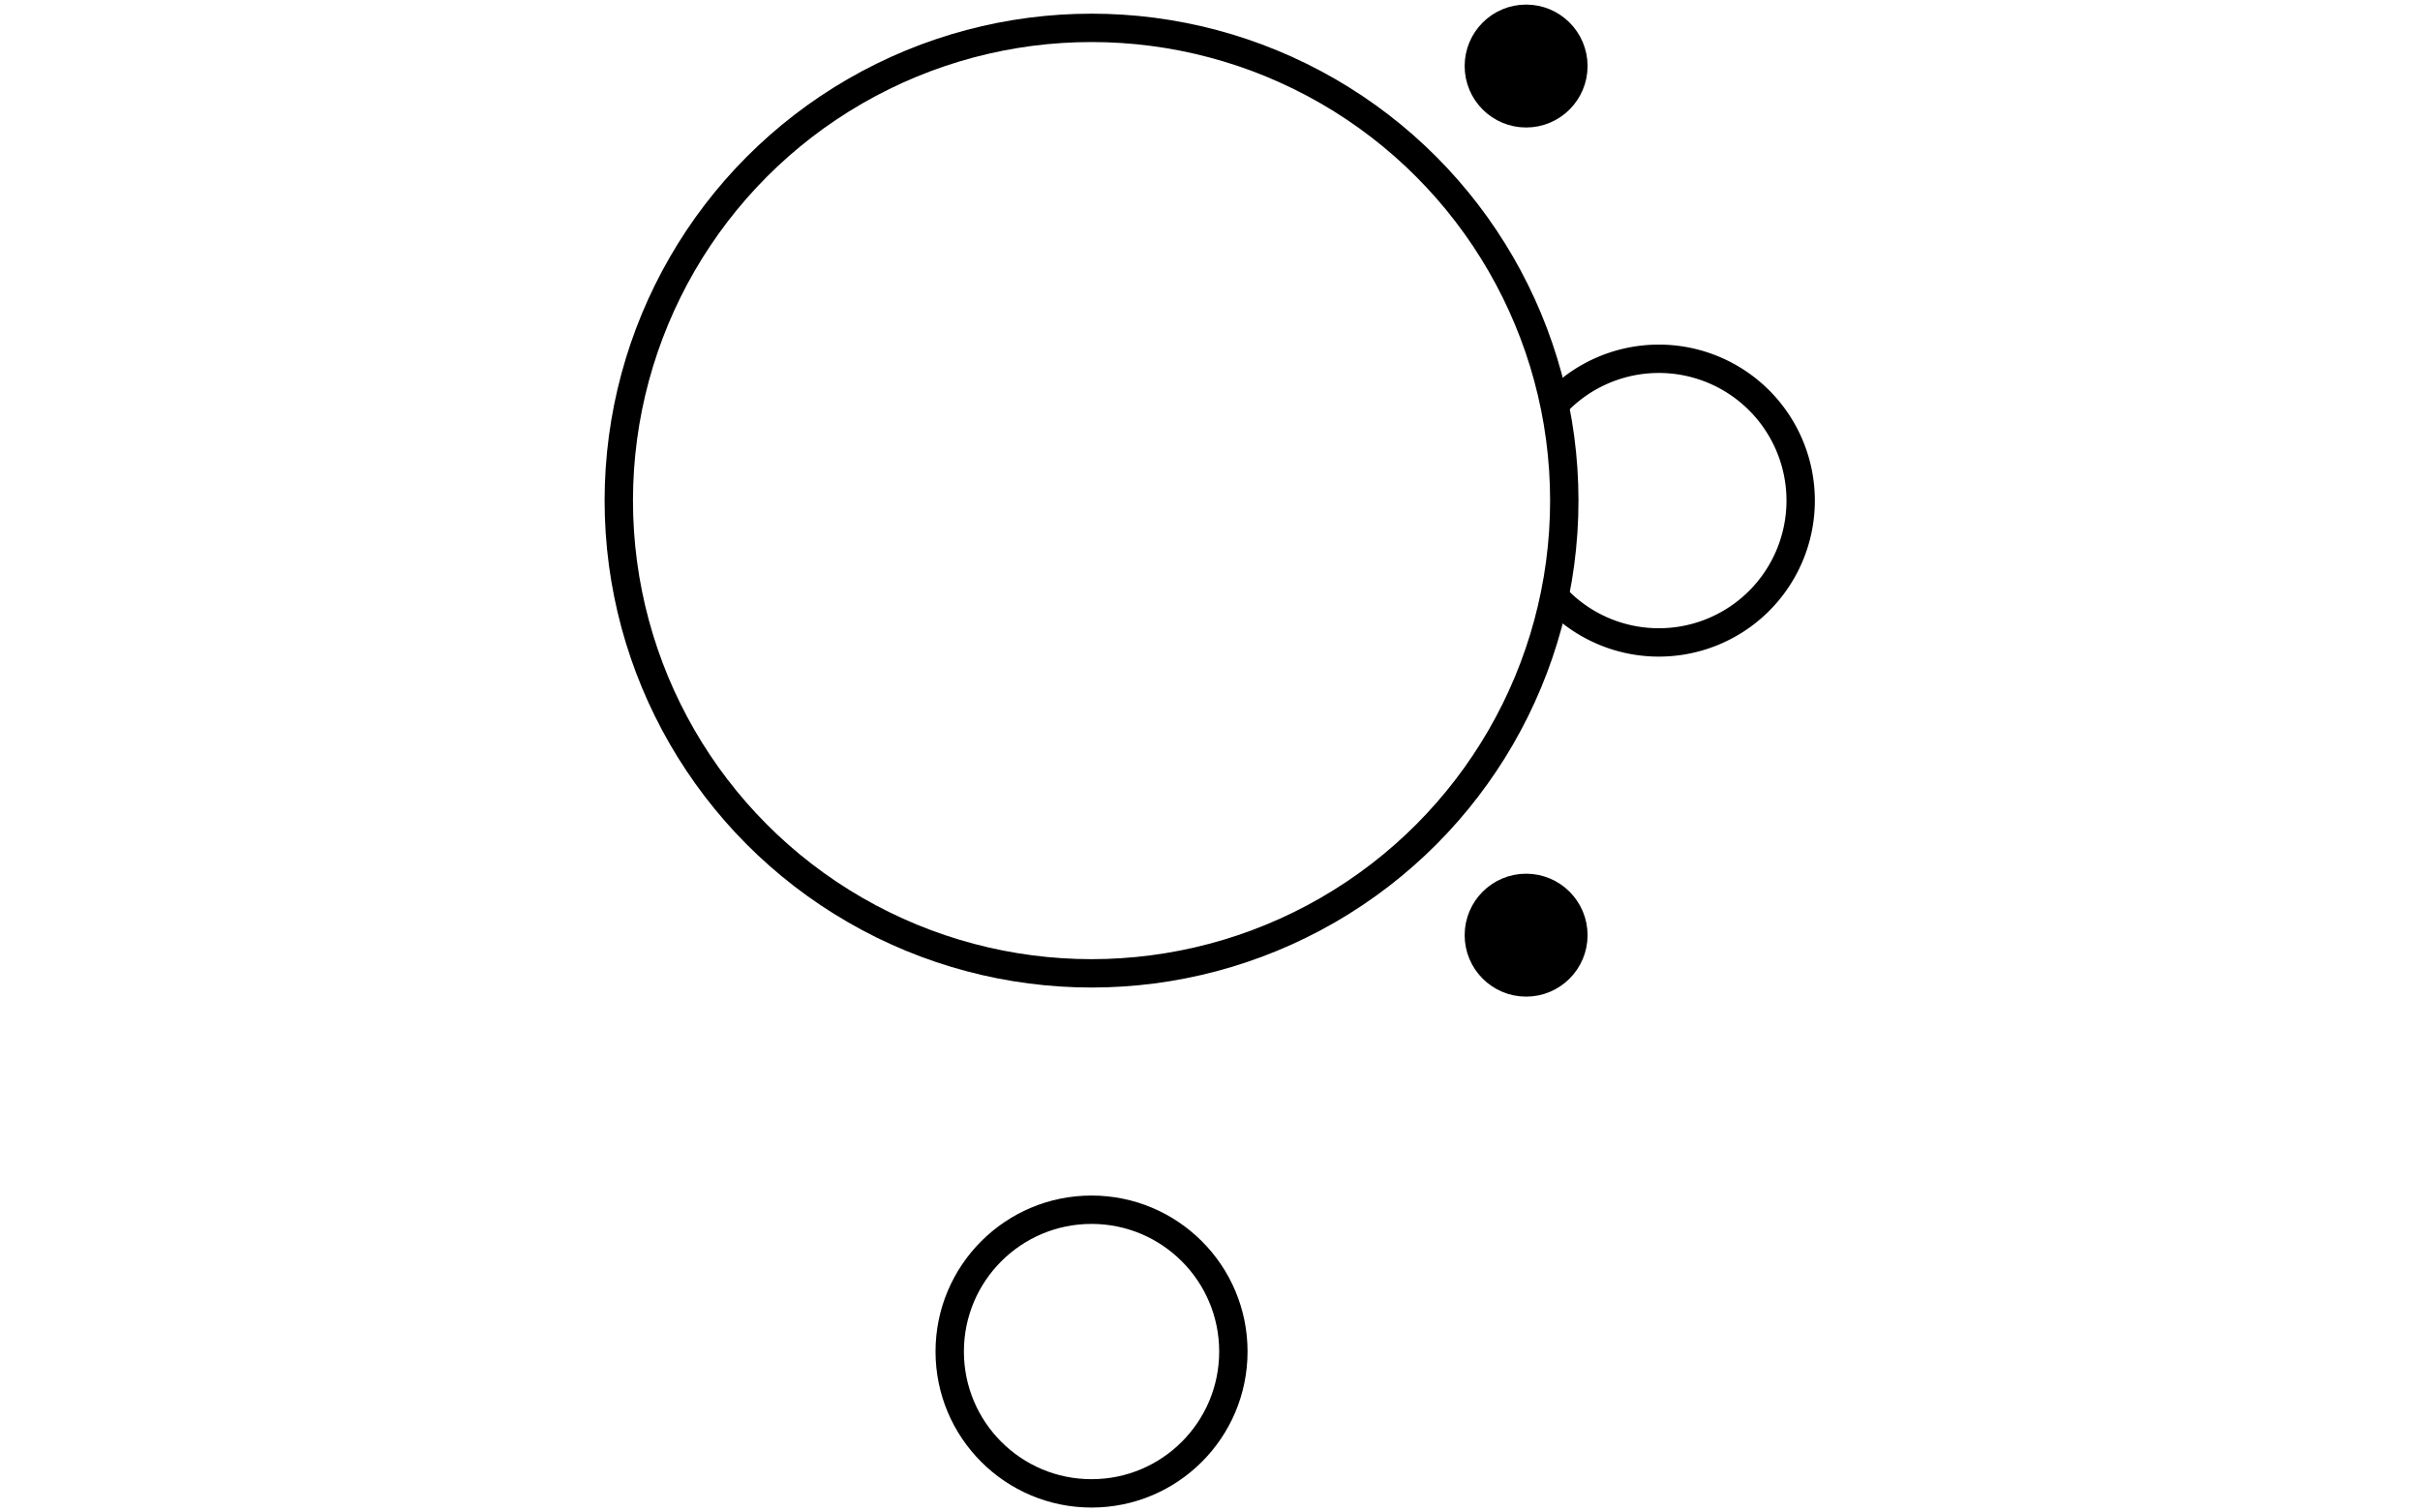 <svg xmlns="http://www.w3.org/2000/svg" id="generator-renderer" width="1280" height="800" style="border: none;"><g transform="translate(-2623.295, -1735.616) scale(5.001)" style=""><g class="grid-group" style=""/><g class="grid-group" style=""/><g class="grid-group" style=""/><g class="grid-group" style=""/><g class="grid-group" style=""/><g class="grid-group" style=""/><g class="grid-group" style=""/><g class="grid-group" style=""/><g class="grid-group" style=""/><g class="grid-group" style=""/><g class="grid-group" style=""/><g class="grid-group" style=""/><g class="grid-group" style=""/><g class="custom-svg-group" style=""><g class="custom-svg" transform="translate(640,400) rotate(0)" style=""><circle cx="0" cy="0" r="50" transform="translate(0,0) rotate(0) scale(1)" stroke-width="3" stroke="black" fill="none" style=""/><path d="M-10.153,11.042A15,15,0,1,1,10.153,11.042A15,15,0,1,0,-10.153,11.042Z" transform="translate(60,0) rotate(90) scale(1)" stroke-width="3" stroke="black" fill="none" style=""/><circle cx="45.962" cy="-45.962" r="5" transform="translate(0,0) rotate(0) scale(1)" stroke-width="3" stroke="black" fill="black" style=""/><circle cx="45.962" cy="45.962" r="5" transform="translate(0,0) rotate(0) scale(1)" stroke-width="3" stroke="black" fill="black" style=""/><circle cx="5.5109105961630896e-15" cy="90" r="15" transform="translate(0,0) rotate(0) scale(1)" stroke-width="3" stroke="black" fill="none" style=""/></g></g></g></svg>
